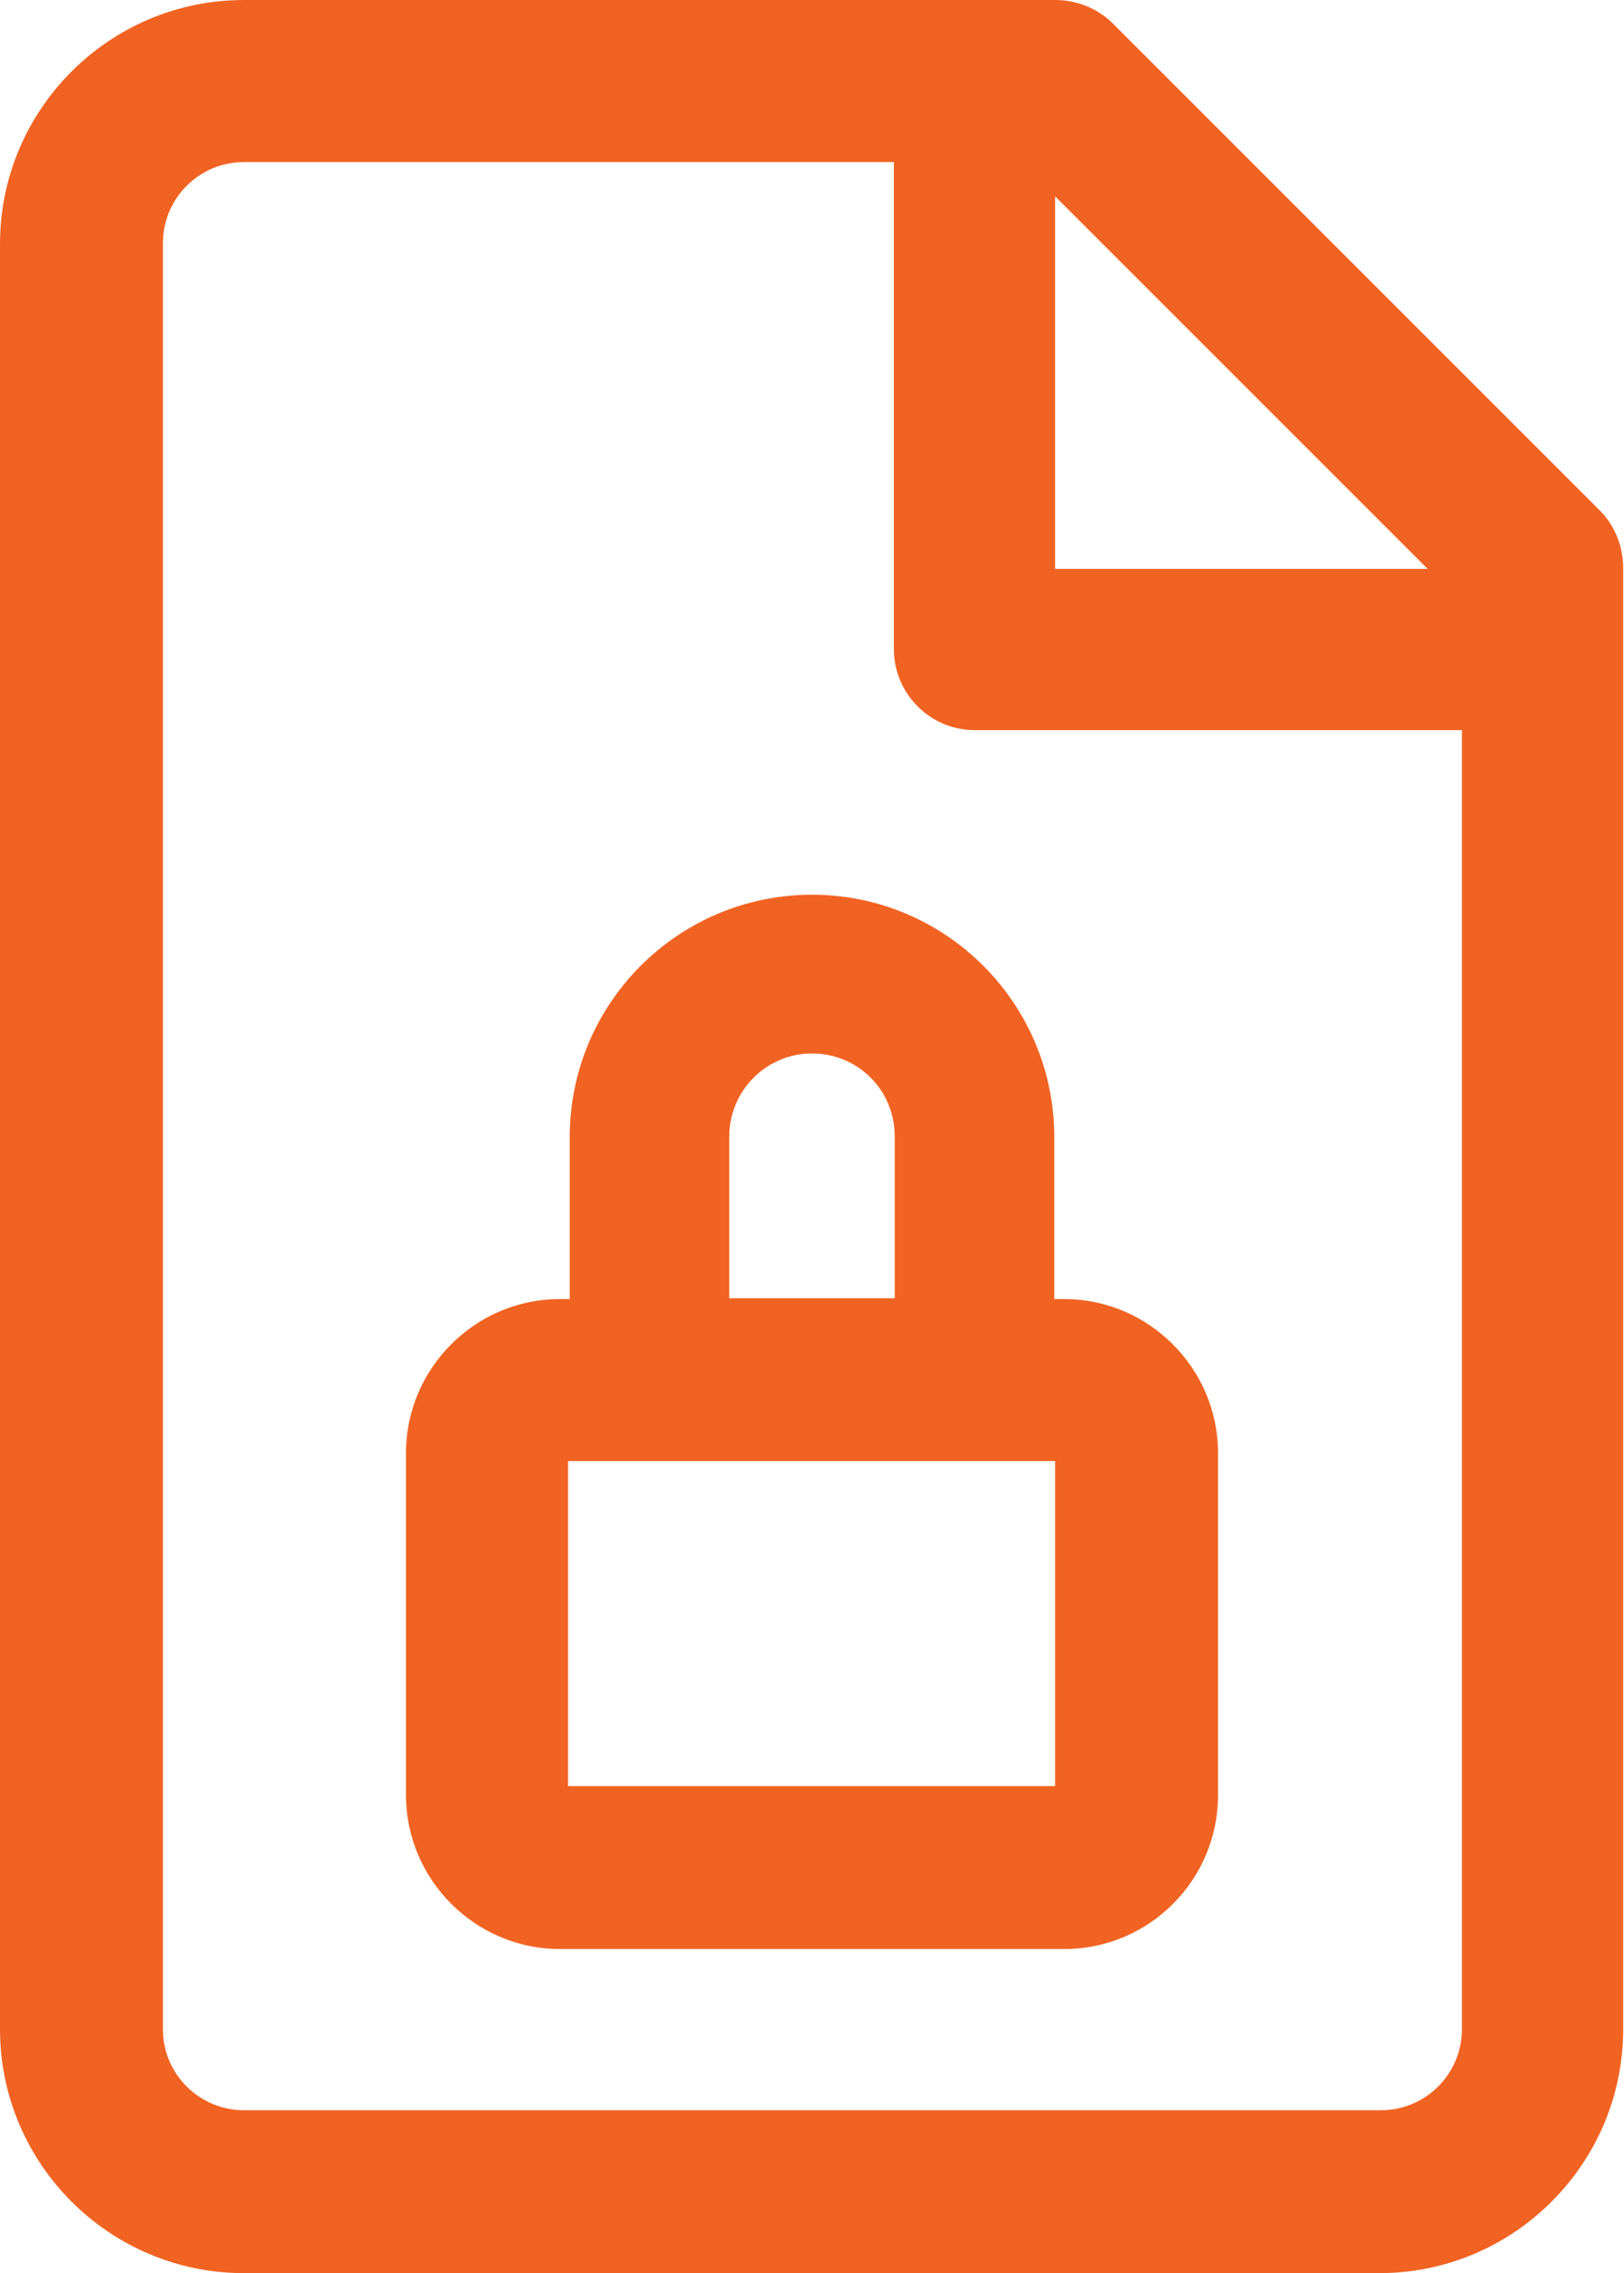 <?xml version="1.0" encoding="UTF-8"?>
<svg id="Layer_2" xmlns="http://www.w3.org/2000/svg" viewBox="0 0 19.44 27.21">
  <defs>
    <style>
      .cls-1 {
        fill: #f16322;
      }
    </style>
  </defs>
  <g id="documentatie">
    <path class="cls-1" d="M12.63,0c.26,0,.51.1.69.28h0l5.83,5.83c.18.18.28.43.28.69h0v17.49c0,1.61-1.31,2.92-2.92,2.92H2.92c-1.61,0-2.92-1.31-2.92-2.92h0V2.92C0,1.31,1.31,0,2.92,0h9.72ZM10.69,1.94H2.92c-.54,0-.97.44-.97.97h0v21.38c0,.54.44.97.97.97h13.61c.54,0,.97-.44.97-.97h0v-15.55h-5.83c-.54,0-.97-.44-.97-.97h0V1.94ZM9.72,10.71c1.6,0,2.9,1.3,2.9,2.9h0v1.94h.12c1.01,0,1.84.83,1.84,1.84h0v4.1c0,1.01-.82,1.84-1.84,1.84h-6.04c-1.01,0-1.84-.83-1.84-1.84h0v-4.1c0-1.01.83-1.84,1.84-1.84h.12v-1.94c0-1.6,1.3-2.9,2.9-2.9ZM12.63,17.49h-5.83v3.89h5.83v-3.89ZM9.72,12.61c-.55,0-.99.45-.99.99h0v1.94h1.98v-1.94c0-.55-.44-.99-.99-.99ZM12.63,2.35v4.46h4.46l-4.46-4.46Z"/>
  </g>
</svg>